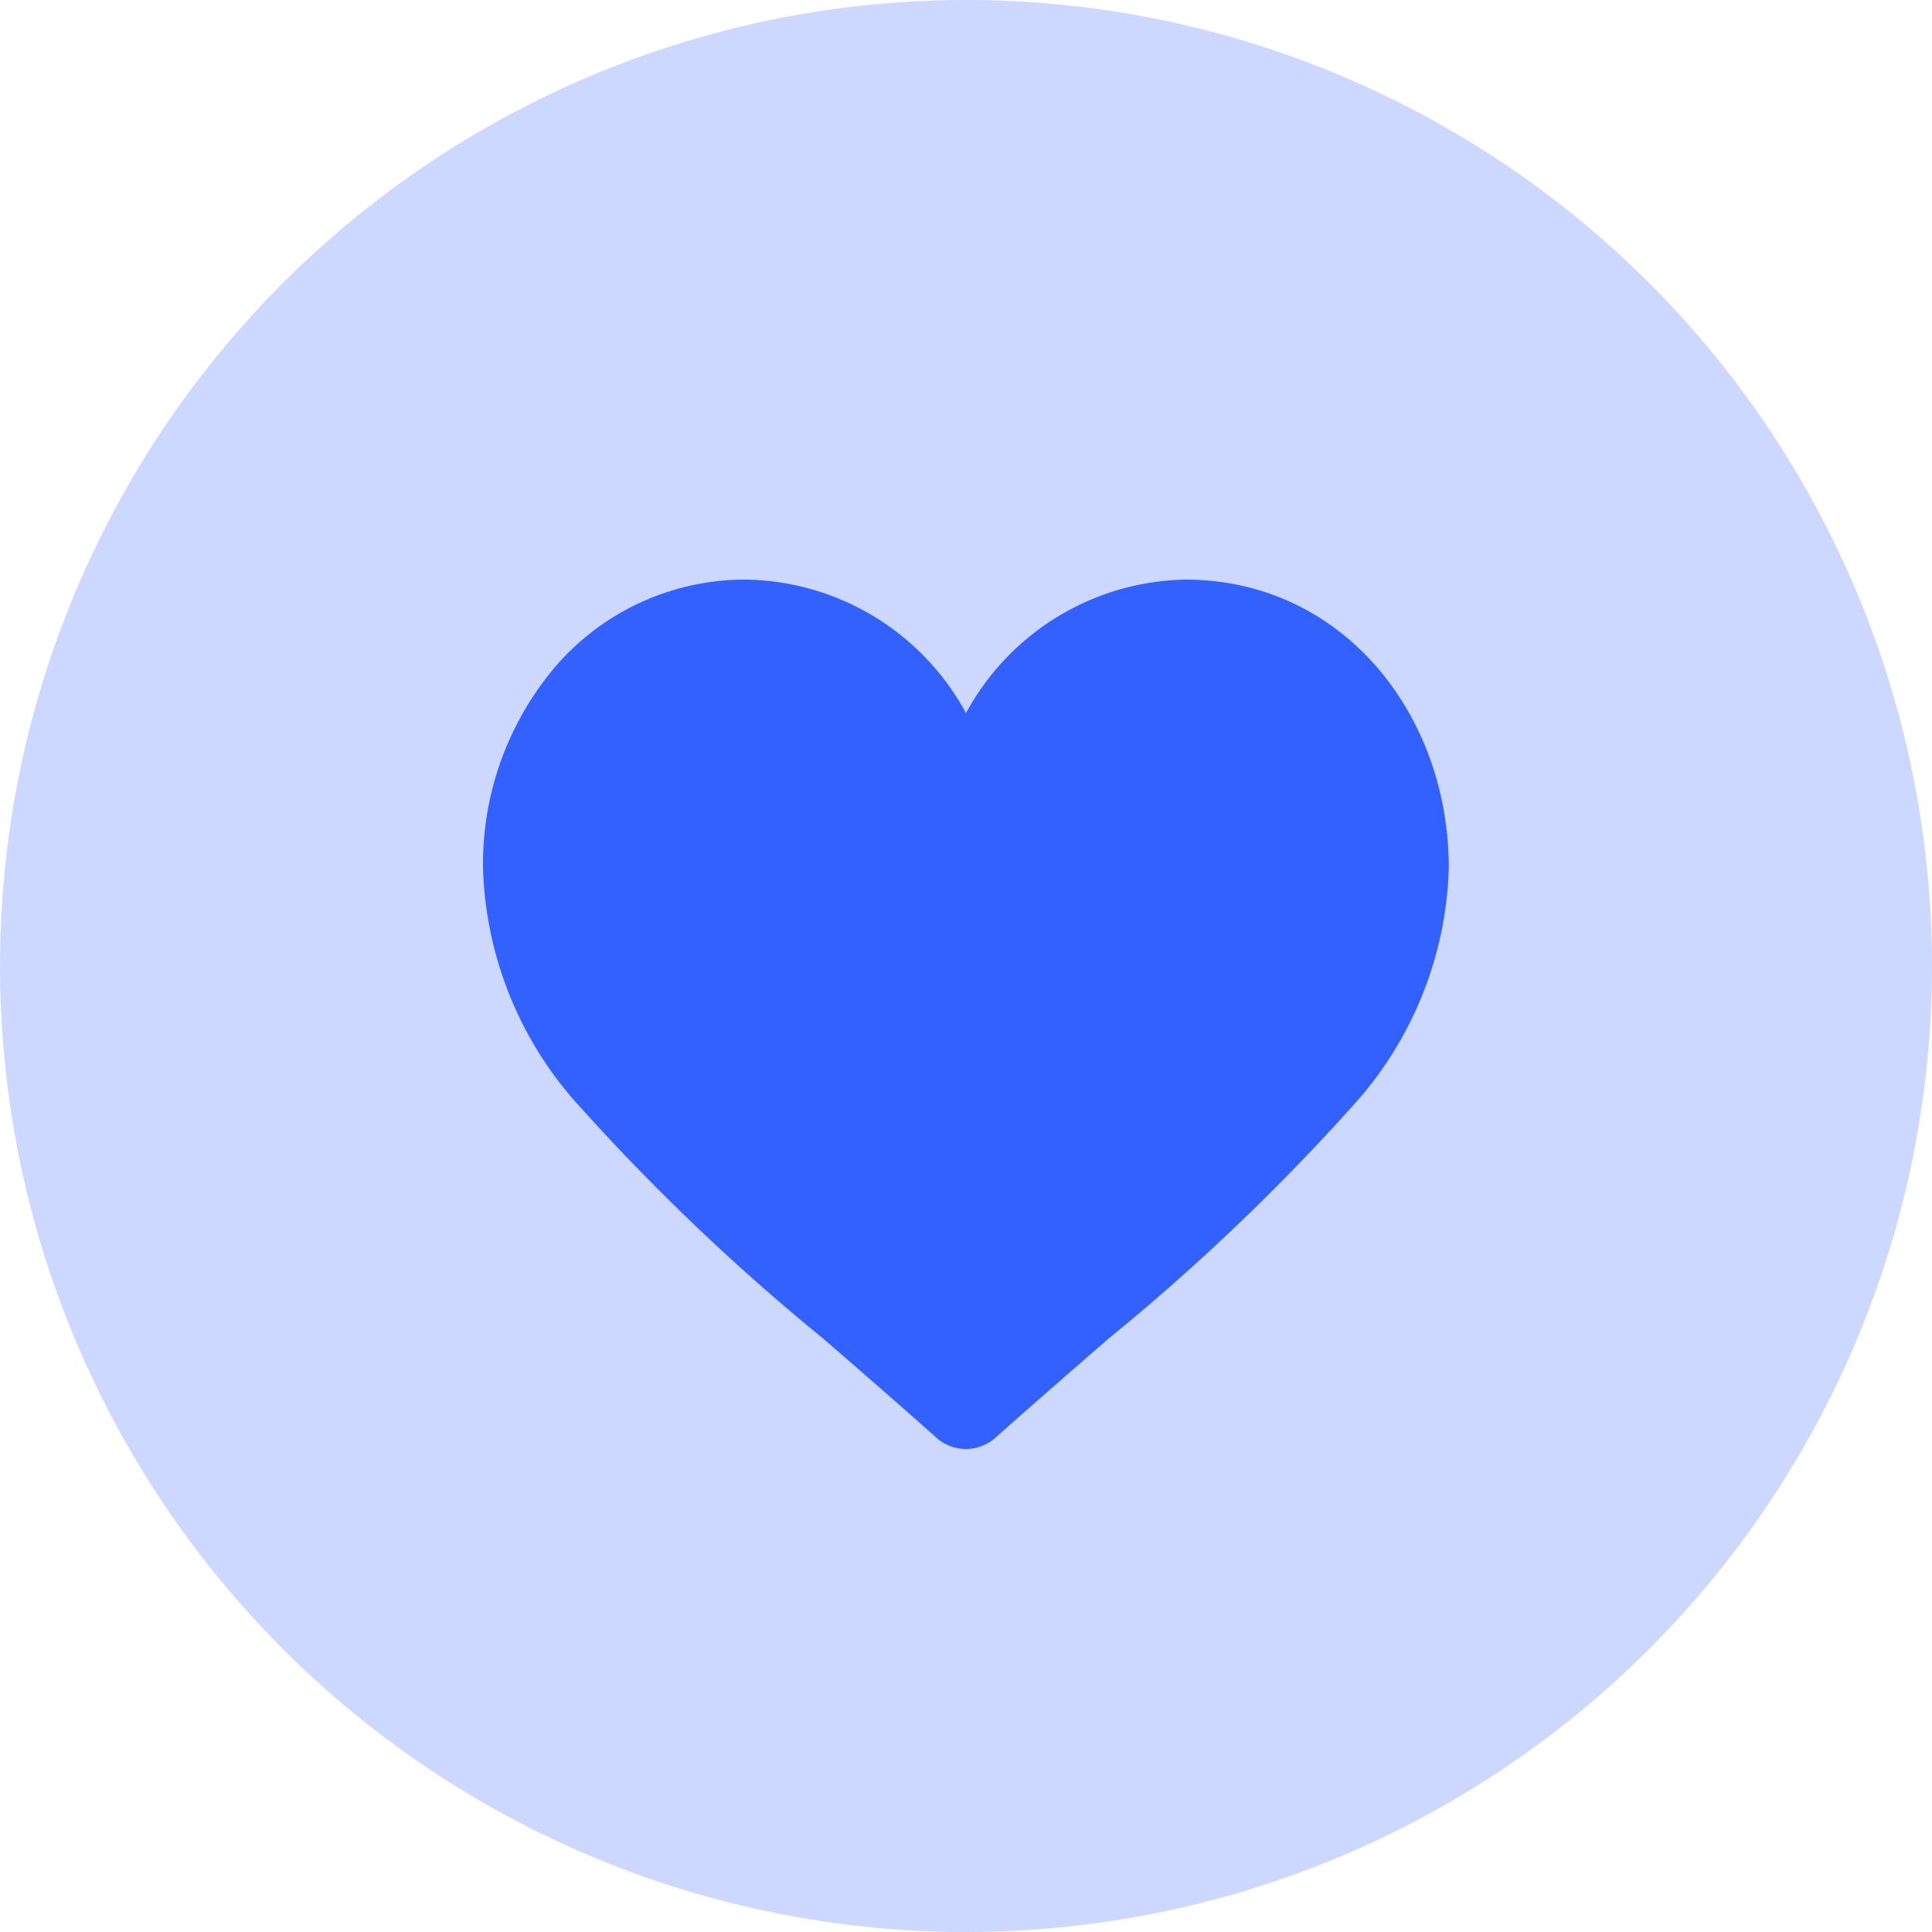 <svg xmlns="http://www.w3.org/2000/svg" width="40" height="40" viewBox="0 0 40 40">
  <g id="heart_with_fill" data-name="heart with fill" transform="translate(-0.11 -0.11)">
    <g id="Group_59075" data-name="Group 59075" transform="translate(0.254 0.254)">
      <g id="Group_59074" data-name="Group 59074" transform="translate(0)">
        <circle id="Ellipse_16" data-name="Ellipse 16" cx="20" cy="20" r="20" transform="translate(-0.144 -0.144)" fill="#ccd8ff"/>
      </g>
    </g>
    <g id="Group_59077" data-name="Group 59077" transform="translate(10.11 12.11)">
      <g id="Group_59076" data-name="Group 59076">
        <path id="Path_66" data-name="Path 66" d="M105.545,121A5.274,5.274,0,0,0,101,123.763,5.274,5.274,0,0,0,96.455,121a5.183,5.183,0,0,0-3.972,1.819A6.323,6.323,0,0,0,91,126.973a7.646,7.646,0,0,0,2.04,4.979,44.813,44.813,0,0,0,5,4.759c.75.651,1.526,1.324,2.35,2.058a.916.916,0,0,0,1.216,0c.824-.734,1.6-1.407,2.35-2.058a44.808,44.808,0,0,0,5-4.759,7.646,7.646,0,0,0,2.04-4.979c0-3.218-2.227-5.973-5.455-5.973Z" transform="translate(-91 -121)" fill="#3261ff"/>
      </g>
    </g>
  </g>
</svg>
